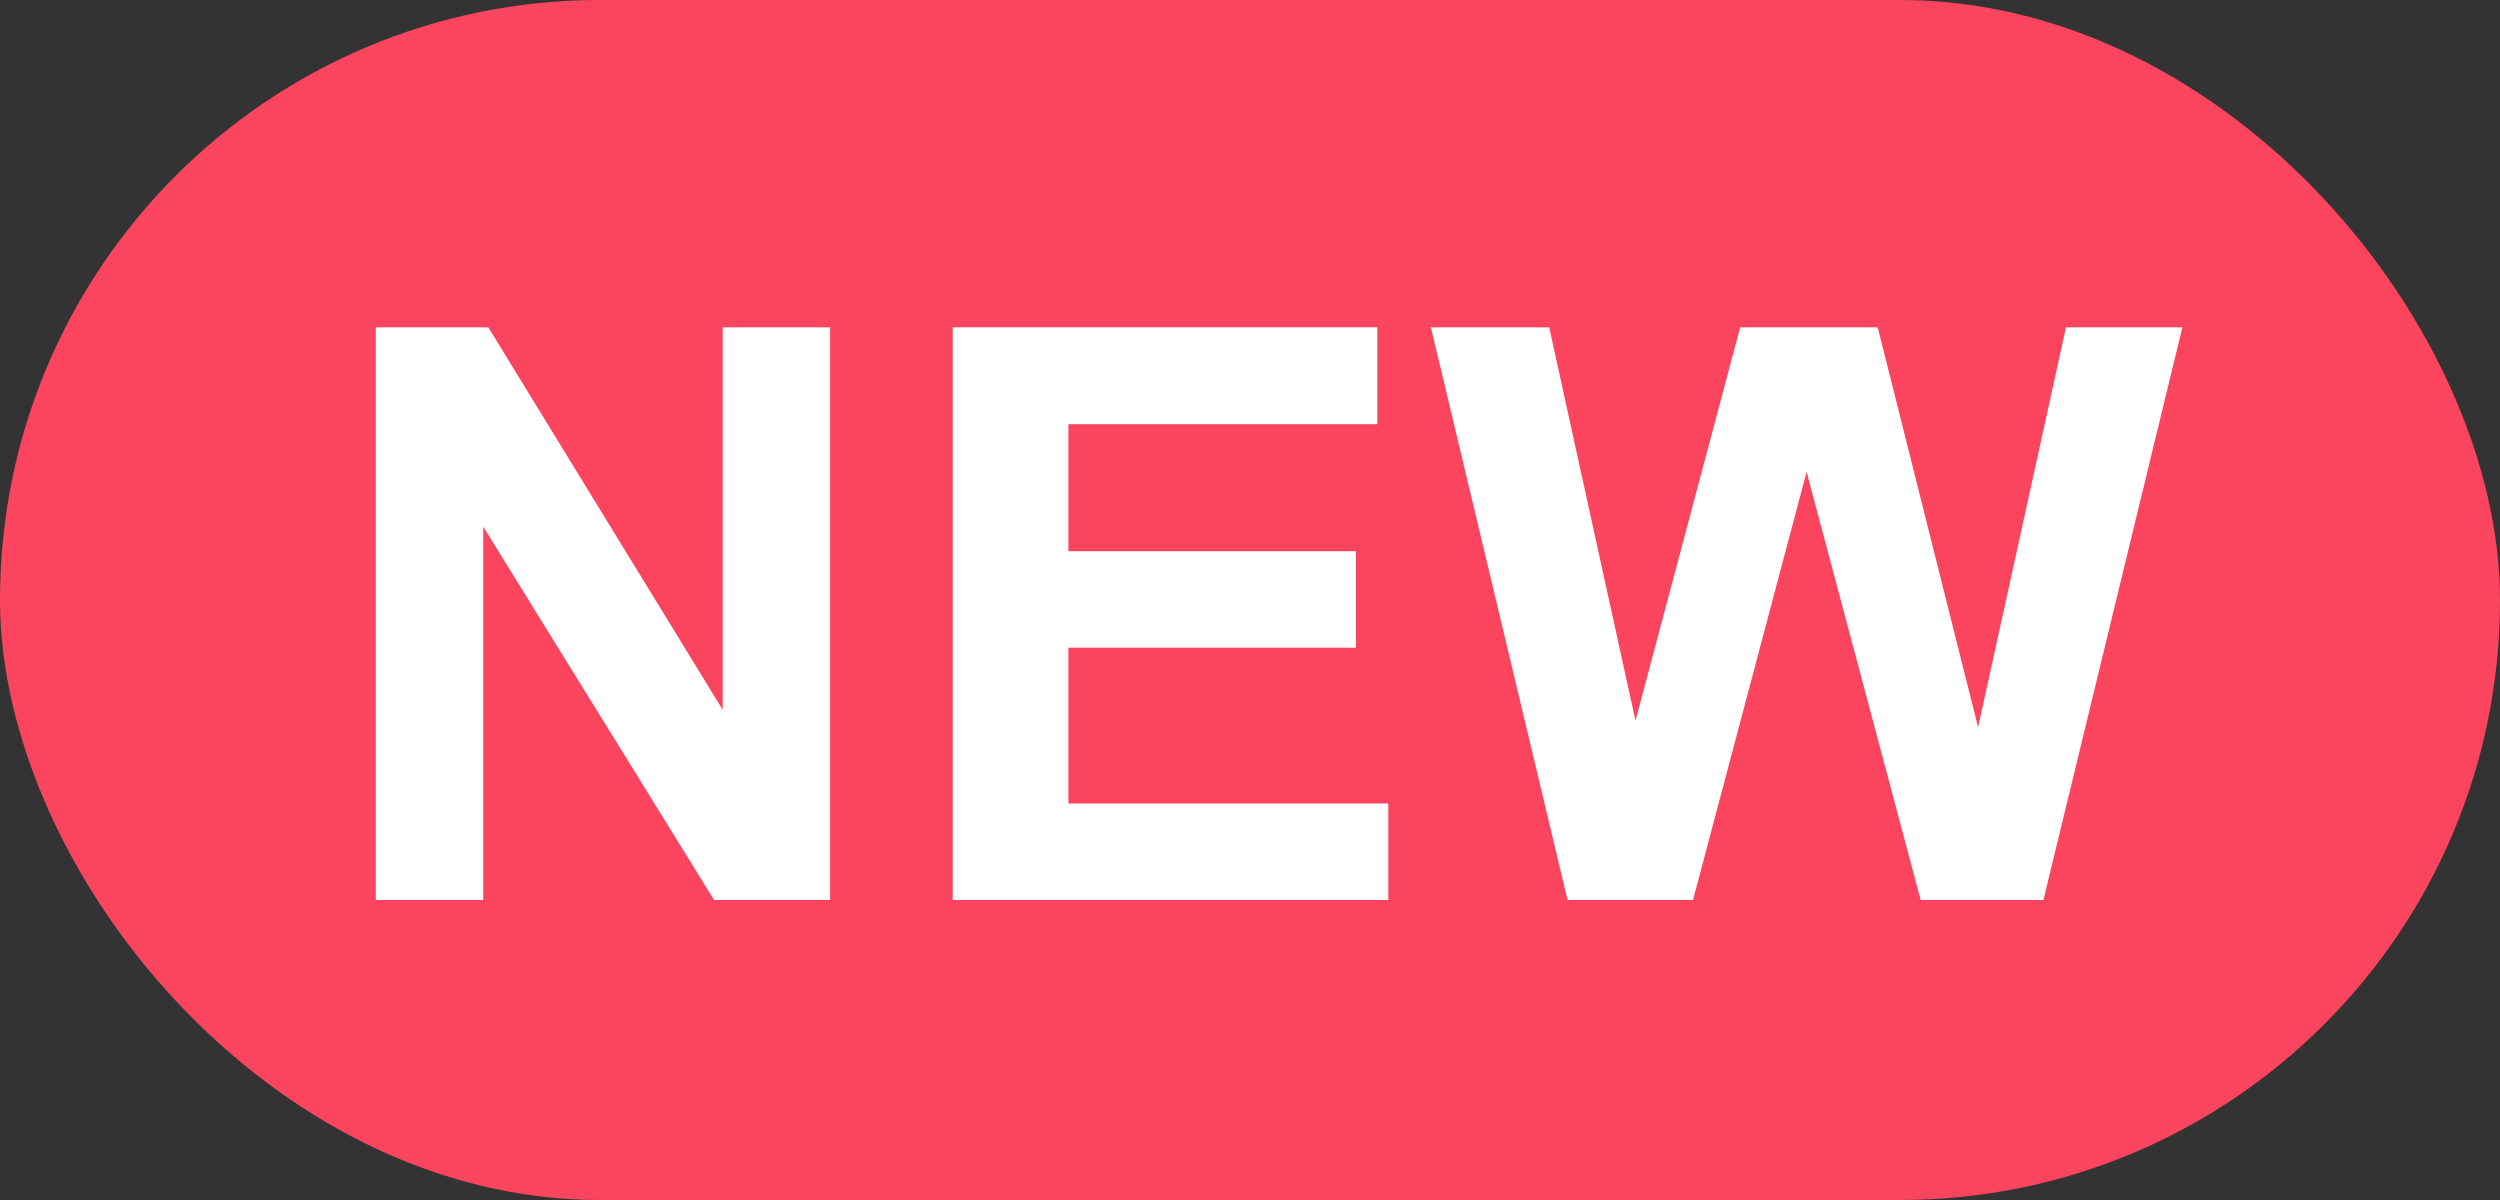 <svg width="25" height="12" viewBox="0 0 25 12" fill="none" xmlns="http://www.w3.org/2000/svg">
<rect x="0" y="0" width="25" height="12" fill="#333333" stroke="none"/>
<rect width="25" height="12" rx="6" fill="#FB455E"/>
<path d="M15.676 9L14.309 3.273H15.492L16.355 7.207L17.402 3.273H18.777L19.781 7.273L20.66 3.273H21.824L20.434 9H19.207L18.066 4.719L16.93 9H15.676Z" fill="white"/>
<path d="M9.527 9V3.273H13.773V4.242H10.684V5.512H13.559V6.477H10.684V8.035H13.883V9H9.527Z" fill="white"/>
<path d="M3.758 9V3.273H4.883L7.227 7.098V3.273H8.301V9H7.141L4.832 5.266V9H3.758Z" fill="white"/>
</svg>
